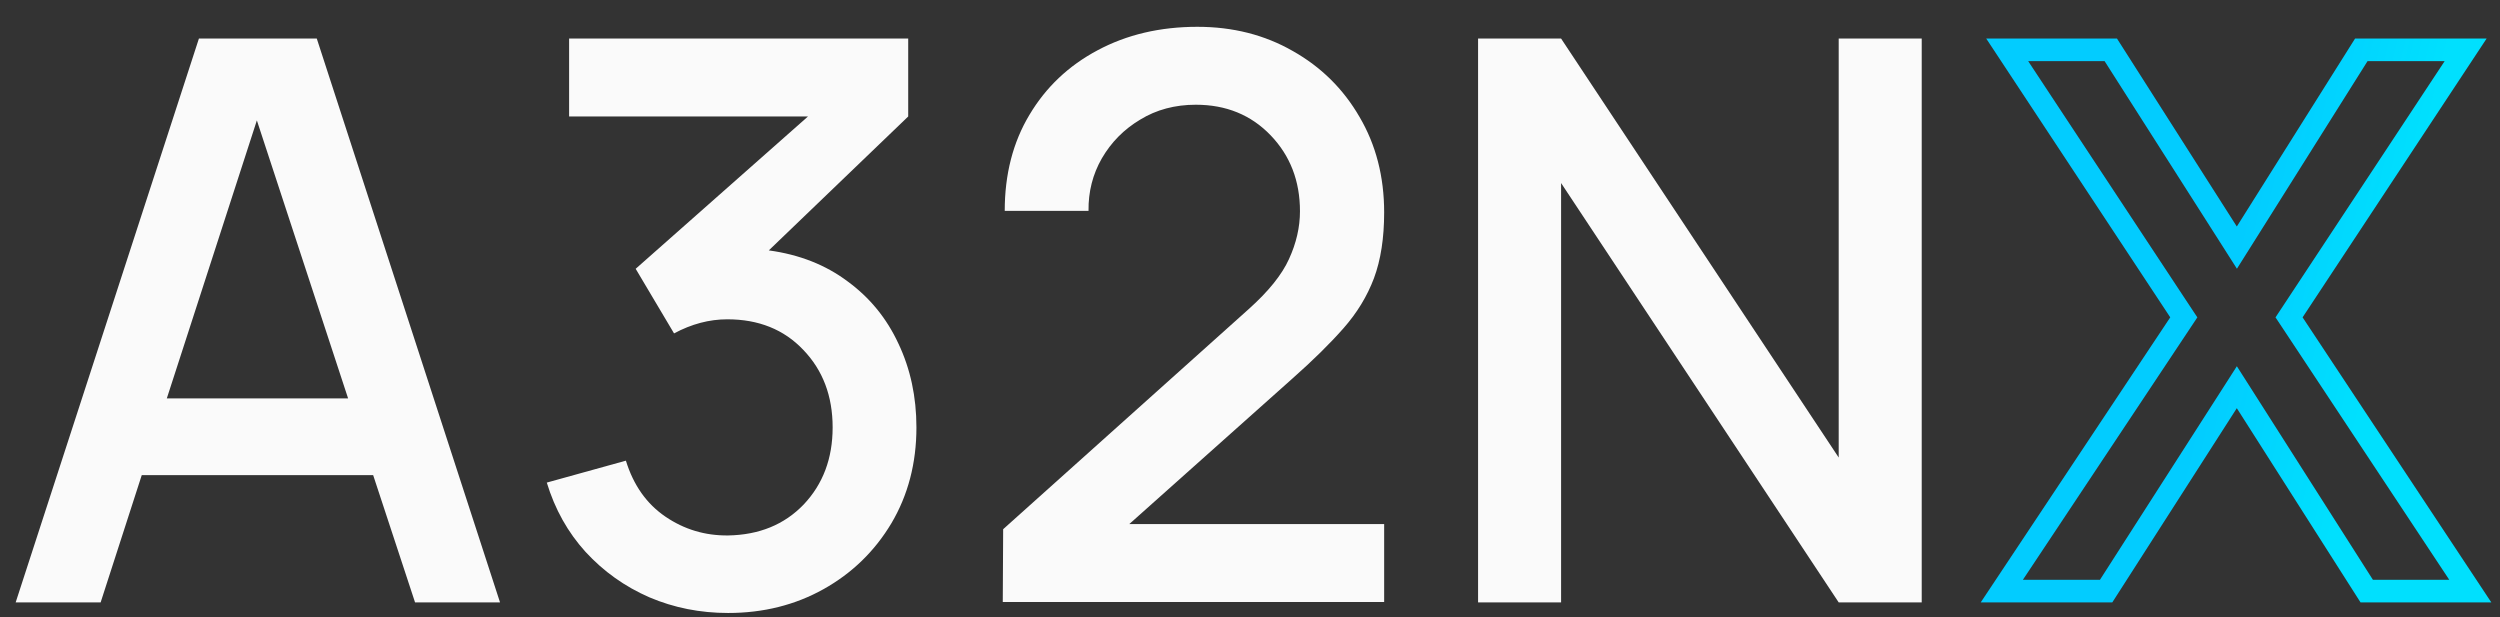 <svg width="166" height="41" viewBox="0 0 166 41" fill="none" xmlns="http://www.w3.org/2000/svg">
<rect x="0" y="0" width="166" height="41" fill="#333333" stroke="none"/>
<path d="M1.04 40H6.682L9.412 31.55H24.778L27.56 40H33.202L21.034 2.56H13.208L1.04 40ZM11.076 26.454L17.056 7.994L23.114 26.454H11.076Z" fill="#FAFAFA"/>
<path d="M48.345 40.702C50.685 40.702 52.799 40.173 54.689 39.116C56.578 38.059 58.077 36.603 59.187 34.748C60.296 32.876 60.851 30.753 60.851 28.378C60.851 26.35 60.452 24.495 59.655 22.814C58.875 21.133 57.748 19.755 56.275 18.68C54.819 17.588 53.077 16.903 51.049 16.626L60.305 7.734V2.56H37.789V7.734H53.649L42.209 17.848L44.757 22.138C45.918 21.514 47.097 21.202 48.293 21.202C50.373 21.202 52.054 21.878 53.337 23.23C54.637 24.582 55.287 26.298 55.287 28.378C55.287 30.441 54.645 32.148 53.363 33.5C52.08 34.835 50.407 35.519 48.345 35.554C46.819 35.571 45.433 35.155 44.185 34.306C42.937 33.457 42.061 32.217 41.559 30.588L36.307 32.044C36.844 33.812 37.702 35.346 38.881 36.646C40.077 37.946 41.489 38.951 43.119 39.662C44.748 40.355 46.49 40.702 48.345 40.702Z" fill="#FAFAFA"/>
<path d="M66.584 39.974H91.908V34.8H74.982L85.824 25.128C87.176 23.932 88.303 22.823 89.204 21.8C90.106 20.777 90.782 19.668 91.232 18.472C91.683 17.259 91.908 15.803 91.908 14.104C91.908 11.729 91.362 9.615 90.27 7.76C89.196 5.905 87.722 4.449 85.85 3.392C83.978 2.317 81.864 1.78 79.506 1.78C77.028 1.78 74.818 2.3 72.876 3.34C70.952 4.363 69.444 5.793 68.352 7.63C67.26 9.45 66.714 11.573 66.714 14H72.278C72.261 12.735 72.556 11.573 73.162 10.516C73.786 9.441 74.636 8.583 75.71 7.942C76.785 7.283 78.016 6.954 79.402 6.954C81.413 6.954 83.068 7.63 84.368 8.982C85.668 10.334 86.318 12.015 86.318 14.026C86.318 15.083 86.076 16.141 85.59 17.198C85.122 18.238 84.23 19.347 82.912 20.526L66.61 35.138L66.584 39.974Z" fill="#FAFAFA"/>
<path d="M98.144 40H103.656V12.154L122.09 40H127.602V2.56H122.09V30.38L103.656 2.56H98.144V40Z" fill="#FAFAFA"/>
<path d="M132.919 39.25L144.729 21.487L145.004 21.073L144.73 20.659L133.278 3.31H140.157L147.892 15.443L148.528 16.442L149.159 15.44L156.79 3.31H163.718L152.266 20.659L151.993 21.073L152.267 21.486L164.028 39.25H157.151L149.157 26.701L148.526 25.711L147.893 26.699L139.846 39.25H132.919Z" stroke="url(#paint0_linear_1567_649)" stroke-width="1.5"/>
<defs>
<linearGradient id="paint0_linear_1567_649" x1="158.537" y1="20.032" x2="148.313" y2="17.574" gradientUnits="userSpaceOnUse">
<stop stop-color="#00E0FE"/>
<stop offset="1" stop-color="#02CCFF"/>
</linearGradient>
</defs>
</svg>
